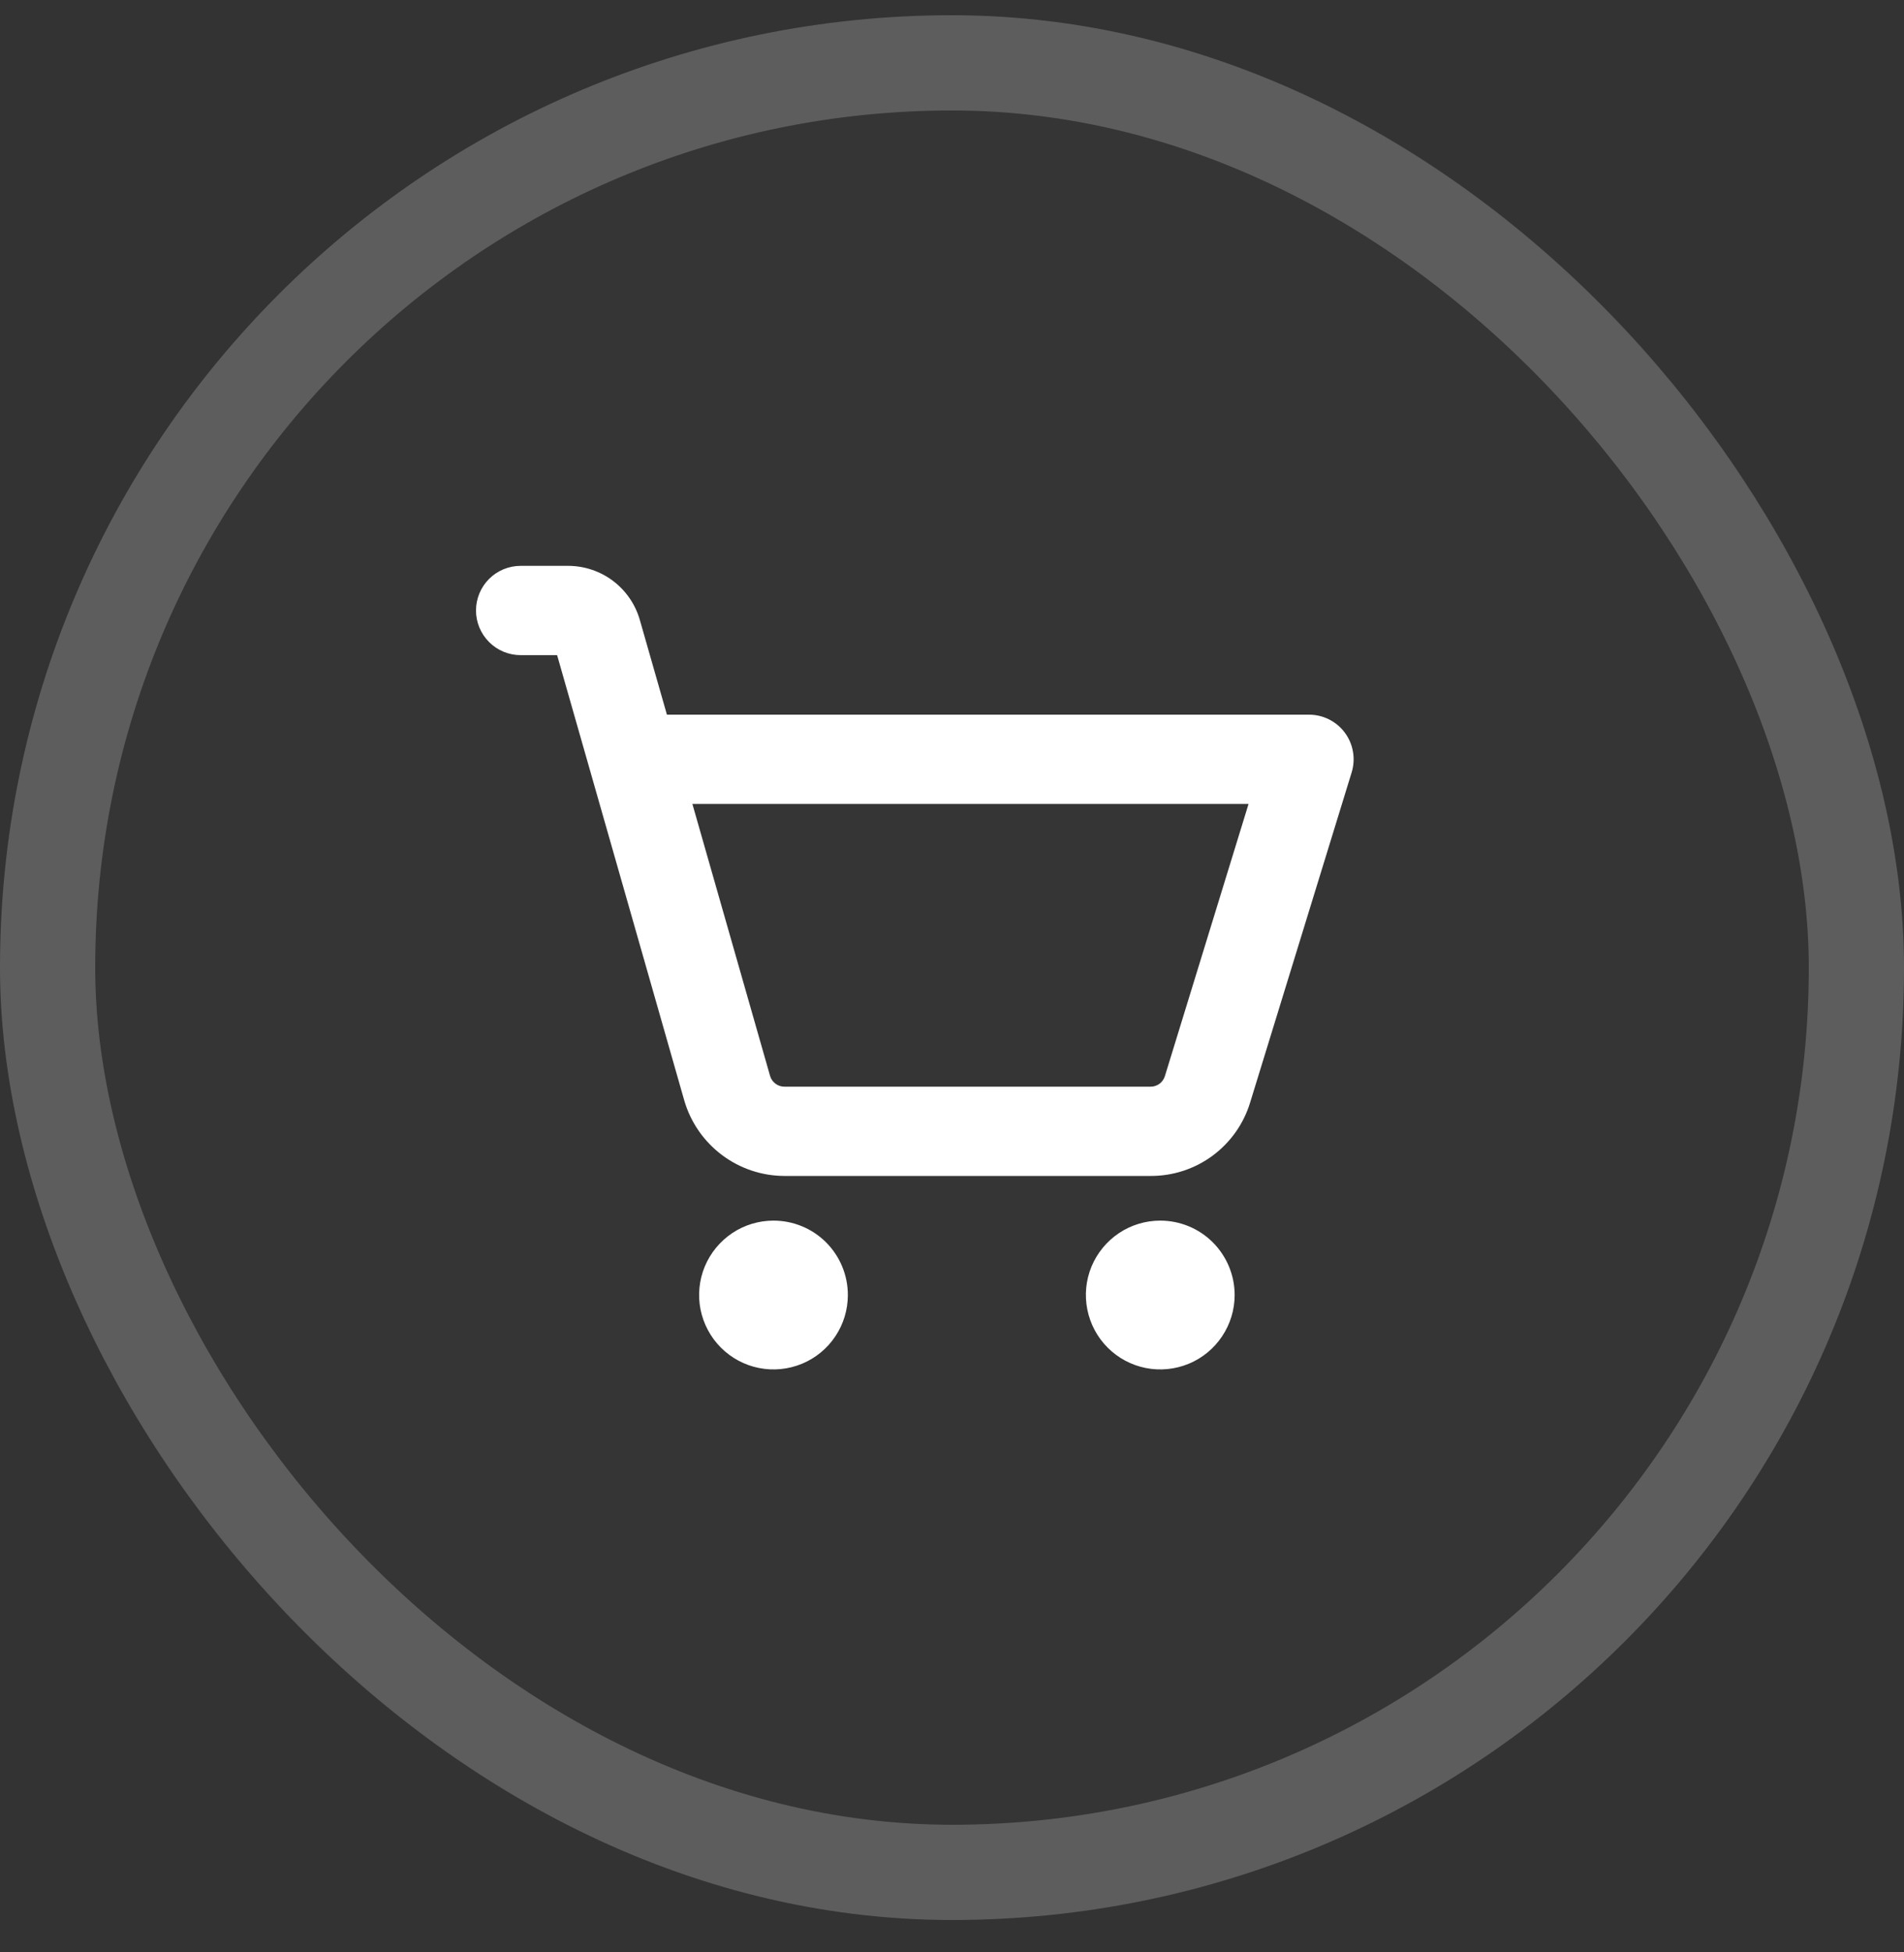 <?xml version="1.0" encoding="UTF-8"?> <svg xmlns="http://www.w3.org/2000/svg" width="40" height="41" viewBox="0 0 40 41" fill="none"><rect x="0" y="0" width="40" height="41" fill="#333333" stroke="none"/><rect y="0.32" width="40" height="40" rx="20" fill="white" fill-opacity="0.01"></rect><rect x="1" y="1.32" width="38" height="38" rx="19" stroke="white" stroke-opacity="0.2" stroke-width="2"></rect><path d="M17.812 27.195C17.812 27.504 17.721 27.806 17.549 28.063C17.378 28.32 17.134 28.521 16.848 28.639C16.562 28.757 16.248 28.788 15.945 28.728C15.642 28.668 15.364 28.519 15.145 28.3C14.927 28.082 14.778 27.803 14.717 27.5C14.657 27.197 14.688 26.883 14.806 26.597C14.925 26.312 15.125 26.068 15.382 25.896C15.639 25.724 15.941 25.633 16.25 25.633C16.664 25.633 17.062 25.797 17.355 26.09C17.648 26.384 17.812 26.781 17.812 27.195ZM24.375 25.633C24.066 25.633 23.764 25.724 23.507 25.896C23.25 26.068 23.05 26.312 22.931 26.597C22.813 26.883 22.782 27.197 22.843 27.5C22.903 27.803 23.052 28.082 23.27 28.3C23.489 28.519 23.767 28.668 24.07 28.728C24.373 28.788 24.687 28.757 24.973 28.639C25.259 28.521 25.503 28.32 25.674 28.063C25.846 27.806 25.938 27.504 25.938 27.195C25.938 26.781 25.773 26.384 25.48 26.09C25.187 25.797 24.789 25.633 24.375 25.633ZM28.396 16.221L26.264 23.151C26.128 23.599 25.851 23.991 25.474 24.27C25.097 24.548 24.641 24.697 24.173 24.695H16.479C16.004 24.694 15.542 24.538 15.163 24.252C14.784 23.966 14.507 23.565 14.375 23.109L11.704 13.758H10.938C10.689 13.758 10.45 13.659 10.275 13.483C10.099 13.307 10 13.069 10 12.82C10 12.572 10.099 12.333 10.275 12.157C10.45 11.982 10.689 11.883 10.938 11.883H11.939C12.278 11.884 12.608 11.995 12.879 12.199C13.15 12.404 13.347 12.69 13.441 13.016L14.011 15.008H27.5C27.647 15.008 27.791 15.042 27.922 15.108C28.053 15.174 28.167 15.27 28.254 15.388C28.341 15.506 28.4 15.643 28.424 15.788C28.449 15.932 28.439 16.081 28.396 16.221ZM26.23 16.883H14.546L16.178 22.594C16.197 22.659 16.236 22.716 16.291 22.757C16.345 22.798 16.411 22.82 16.479 22.82H24.173C24.239 22.82 24.305 22.799 24.359 22.759C24.412 22.72 24.452 22.664 24.472 22.6L26.23 16.883Z" fill="white"></path></svg> 